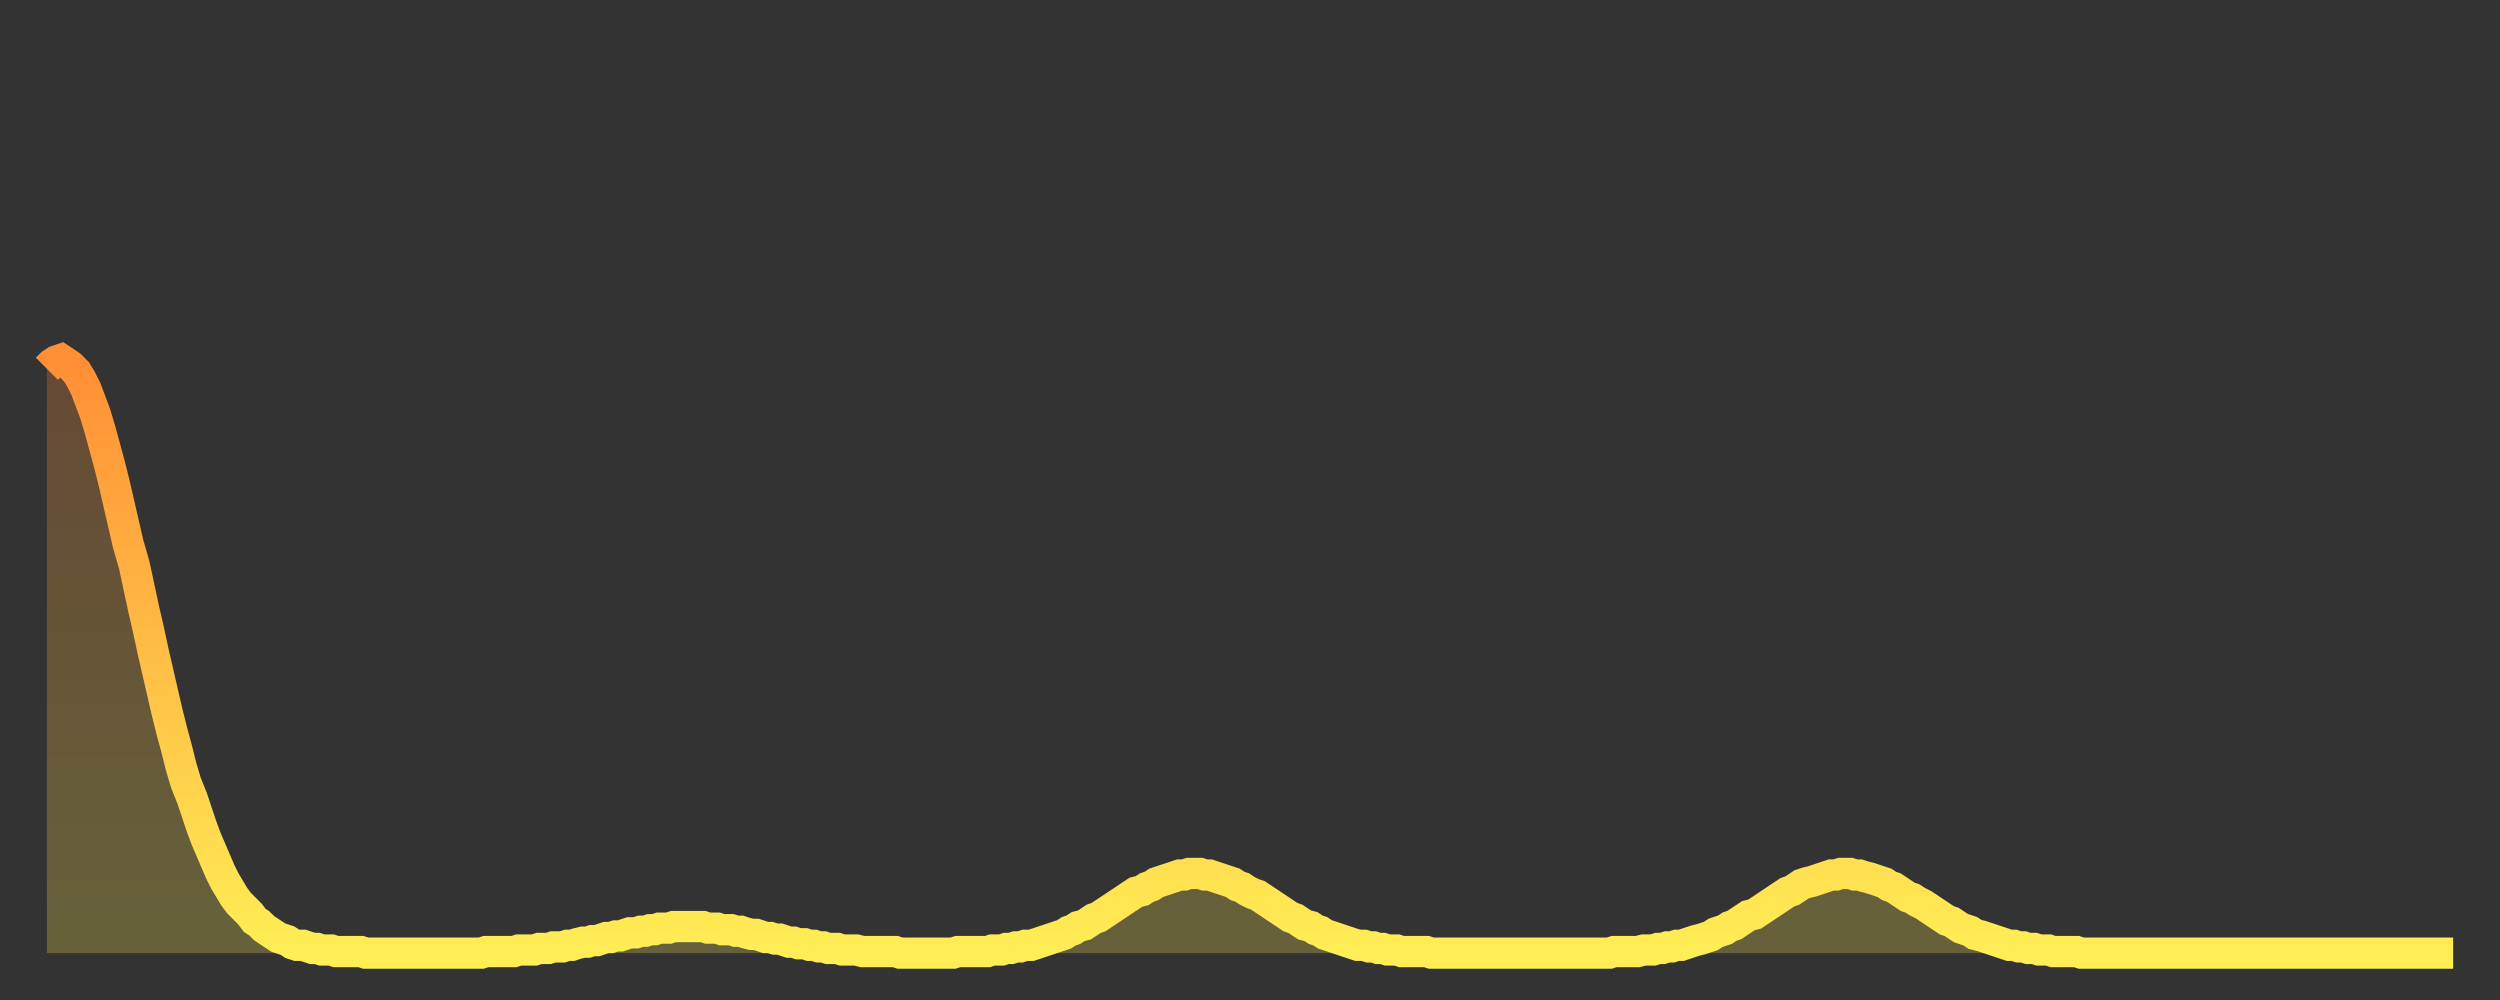 <?xml version="1.0" encoding="utf-8" ?>
<svg baseProfile="full" height="64" version="1.1" width="160" xmlns="http://www.w3.org/2000/svg" xmlns:ev="http://www.w3.org/2001/xml-events" xmlns:xlink="http://www.w3.org/1999/xlink"><rect width="100%" height="100%" fill="#333333" stroke="none"/><defs><linearGradient id="id3543880" x1="0" x2="0" y1="0" y2="1"><stop offset="0%" stop-color="#ff8e35" /><stop offset="50%" stop-color="#ffbe45" /><stop offset="100%" stop-color="#ffee55" /></linearGradient></defs><g transform="translate(3,3)"><g><path d="M 0.0 20.6 0.3 20.3 0.6 20.1 0.9 20.0 1.2 20.2 1.5 20.4 1.9 20.8 2.2 21.3 2.5 21.9 2.8 22.7 3.1 23.5 3.4 24.5 3.7 25.6 4.0 26.7 4.3 27.9 4.6 29.2 4.9 30.5 5.2 31.8 5.6 33.2 5.9 34.6 6.2 36.0 6.5 37.3 6.8 38.7 7.1 40.0 7.4 41.3 7.7 42.6 8.0 43.8 8.3 44.9 8.6 46.1 8.9 47.1 9.3 48.1 9.6 49.0 9.9 49.9 10.2 50.7 10.5 51.4 10.8 52.1 11.1 52.8 11.4 53.4 11.7 53.9 12.0 54.4 12.3 54.8 12.7 55.2 13.0 55.5 13.3 55.9 13.6 56.1 13.9 56.4 14.2 56.6 14.5 56.8 14.8 57.0 15.1 57.1 15.4 57.2 15.7 57.4 16.0 57.5 16.4 57.5 16.7 57.6 17.0 57.7 17.3 57.7 17.6 57.8 17.9 57.8 18.2 57.8 18.5 57.9 18.8 57.9 19.1 57.9 19.4 57.9 19.8 57.9 20.1 57.9 20.4 58.0 20.7 58.0 21.0 58.0 21.3 58.0 21.6 58.0 21.9 58.0 22.2 58.0 22.5 58.0 22.8 58.0 23.1 58.0 23.5 58.0 23.8 58.0 24.1 58.0 24.4 58.0 24.7 58.0 25.0 58.0 25.3 58.0 25.6 58.0 25.9 58.0 26.2 58.0 26.5 58.0 26.8 58.0 27.2 58.0 27.5 58.0 27.8 58.0 28.1 57.9 28.4 57.9 28.7 57.9 29.0 57.9 29.3 57.9 29.6 57.9 29.9 57.9 30.2 57.8 30.6 57.8 30.9 57.8 31.2 57.8 31.5 57.7 31.8 57.7 32.1 57.7 32.4 57.6 32.7 57.6 33.0 57.6 33.3 57.5 33.6 57.5 33.9 57.4 34.3 57.3 34.6 57.3 34.9 57.2 35.2 57.2 35.5 57.1 35.8 57.0 36.1 57.0 36.4 56.9 36.7 56.9 37.0 56.8 37.3 56.7 37.7 56.7 38.0 56.6 38.3 56.6 38.6 56.5 38.9 56.5 39.2 56.4 39.5 56.4 39.8 56.4 40.1 56.3 40.4 56.3 40.7 56.3 41.0 56.3 41.4 56.3 41.7 56.3 42.0 56.3 42.3 56.4 42.6 56.4 42.9 56.4 43.2 56.5 43.5 56.5 43.8 56.5 44.1 56.6 44.4 56.6 44.7 56.7 45.1 56.8 45.4 56.8 45.7 56.9 46.0 57.0 46.3 57.0 46.6 57.1 46.9 57.1 47.2 57.2 47.5 57.3 47.8 57.3 48.1 57.4 48.5 57.4 48.8 57.5 49.1 57.5 49.4 57.6 49.7 57.6 50.0 57.7 50.3 57.7 50.6 57.7 50.9 57.8 51.2 57.8 51.5 57.8 51.8 57.8 52.2 57.9 52.5 57.9 52.8 57.9 53.1 57.9 53.4 57.9 53.7 57.9 54.0 57.9 54.3 57.9 54.6 58.0 54.9 58.0 55.2 58.0 55.6 58.0 55.9 58.0 56.2 58.0 56.5 58.0 56.8 58.0 57.1 58.0 57.4 58.0 57.7 58.0 58.0 58.0 58.3 57.9 58.6 57.9 58.9 57.9 59.3 57.9 59.6 57.9 59.9 57.9 60.2 57.9 60.5 57.8 60.8 57.8 61.1 57.8 61.4 57.7 61.7 57.7 62.0 57.6 62.3 57.6 62.6 57.5 63.0 57.5 63.3 57.4 63.6 57.3 63.9 57.2 64.2 57.1 64.5 57.0 64.8 56.9 65.1 56.8 65.4 56.6 65.7 56.5 66.0 56.3 66.4 56.2 66.7 56.0 67.0 55.8 67.3 55.7 67.6 55.5 67.9 55.3 68.2 55.1 68.5 54.9 68.8 54.7 69.1 54.5 69.4 54.3 69.7 54.1 70.1 54.0 70.4 53.8 70.7 53.7 71.0 53.5 71.3 53.4 71.6 53.3 71.9 53.2 72.2 53.1 72.5 53.0 72.8 53.0 73.1 52.9 73.5 52.9 73.8 52.9 74.1 53.0 74.4 53.0 74.7 53.1 75.0 53.2 75.3 53.3 75.6 53.4 75.9 53.5 76.2 53.7 76.5 53.8 76.8 54.0 77.2 54.2 77.5 54.3 77.8 54.5 78.1 54.7 78.4 54.9 78.7 55.1 79.0 55.3 79.3 55.5 79.6 55.7 79.9 55.8 80.2 56.0 80.5 56.2 80.9 56.3 81.2 56.5 81.5 56.6 81.8 56.8 82.1 56.9 82.4 57.0 82.7 57.1 83.0 57.2 83.3 57.3 83.6 57.4 83.9 57.5 84.3 57.5 84.6 57.6 84.9 57.6 85.2 57.7 85.5 57.7 85.8 57.8 86.1 57.8 86.4 57.8 86.7 57.9 87.0 57.9 87.3 57.9 87.6 57.9 88.0 57.9 88.3 57.9 88.6 58.0 88.9 58.0 89.2 58.0 89.5 58.0 89.8 58.0 90.1 58.0 90.4 58.0 90.7 58.0 91.0 58.0 91.4 58.0 91.7 58.0 92.0 58.0 92.3 58.0 92.6 58.0 92.9 58.0 93.2 58.0 93.5 58.0 93.8 58.0 94.1 58.0 94.4 58.0 94.7 58.0 95.1 58.0 95.4 58.0 95.7 58.0 96.0 58.0 96.3 58.0 96.6 58.0 96.9 58.0 97.2 58.0 97.5 58.0 97.8 58.0 98.1 58.0 98.4 58.0 98.8 58.0 99.1 58.0 99.4 58.0 99.7 58.0 100.0 58.0 100.3 57.9 100.6 57.9 100.9 57.9 101.2 57.9 101.5 57.9 101.8 57.9 102.2 57.8 102.5 57.8 102.8 57.8 103.1 57.7 103.4 57.7 103.7 57.6 104.0 57.6 104.3 57.5 104.6 57.5 104.9 57.4 105.2 57.3 105.5 57.2 105.9 57.1 106.2 57.0 106.5 56.9 106.8 56.7 107.1 56.6 107.4 56.5 107.7 56.3 108.0 56.2 108.3 56.0 108.6 55.8 108.9 55.6 109.3 55.5 109.6 55.3 109.9 55.1 110.2 54.9 110.5 54.7 110.8 54.5 111.1 54.3 111.4 54.1 111.7 54.0 112.0 53.8 112.3 53.6 112.6 53.5 113.0 53.4 113.3 53.3 113.6 53.2 113.9 53.1 114.2 53.0 114.5 53.0 114.8 52.9 115.1 52.9 115.4 52.9 115.7 53.0 116.0 53.0 116.3 53.1 116.7 53.2 117.0 53.3 117.3 53.4 117.6 53.5 117.9 53.7 118.2 53.8 118.5 54.0 118.8 54.2 119.1 54.4 119.4 54.5 119.7 54.7 120.1 54.9 120.4 55.1 120.7 55.3 121.0 55.5 121.3 55.7 121.6 55.9 121.9 56.0 122.2 56.2 122.5 56.4 122.8 56.5 123.1 56.6 123.4 56.8 123.8 56.9 124.1 57.0 124.4 57.1 124.7 57.2 125.0 57.3 125.3 57.4 125.6 57.5 125.9 57.5 126.2 57.6 126.5 57.6 126.8 57.7 127.2 57.7 127.5 57.8 127.8 57.8 128.1 57.8 128.4 57.9 128.7 57.9 129.0 57.9 129.3 57.9 129.6 57.9 129.9 57.9 130.2 58.0 130.5 58.0 130.9 58.0 131.2 58.0 131.5 58.0 131.8 58.0 132.1 58.0 132.4 58.0 132.7 58.0 133.0 58.0 133.3 58.0 133.6 58.0 133.9 58.0 134.2 58.0 134.6 58.0 134.9 58.0 135.2 58.0 135.5 58.0 135.8 58.0 136.1 58.0 136.4 58.0 136.7 58.0 137.0 58.0 137.3 58.0 137.6 58.0 138.0 58.0 138.3 58.0 138.6 58.0 138.9 58.0 139.2 58.0 139.5 58.0 139.8 58.0 140.1 58.0 140.4 58.0 140.7 58.0 141.0 58.0 141.3 58.0 141.7 58.0 142.0 58.0 142.3 58.0 142.6 58.0 142.9 58.0 143.2 58.0 143.5 58.0 143.8 58.0 144.1 58.0 144.4 58.0 144.7 58.0 145.1 58.0 145.4 58.0 145.7 58.0 146.0 58.0 146.3 58.0 146.6 58.0 146.9 58.0 147.2 58.0 147.5 58.0 147.8 58.0 148.1 58.0 148.4 58.0 148.8 58.0 149.1 58.0 149.4 58.0 149.7 58.0 150.0 58.0 150.3 58.0 150.6 58.0 150.9 58.0 151.2 58.0 151.5 58.0 151.8 58.0 152.1 58.0 152.5 58.0 152.8 58.0 153.1 58.0 153.4 58.0 153.7 58.0 154.0 58.0" fill="none" id="graph-curve" opacity="1" stroke="url(#id3543880)" stroke-width="2" /><path d="M 0 58 L 0.0 20.6 0.3 20.3 0.6 20.1 0.9 20.0 1.2 20.2 1.5 20.4 1.9 20.8 2.2 21.3 2.5 21.9 2.8 22.7 3.1 23.5 3.4 24.5 3.7 25.6 4.0 26.7 4.3 27.9 4.6 29.2 4.9 30.5 5.2 31.8 5.6 33.2 5.9 34.6 6.2 36.0 6.5 37.3 6.8 38.7 7.1 40.0 7.4 41.3 7.7 42.6 8.0 43.8 8.3 44.9 8.6 46.1 8.9 47.1 9.3 48.1 9.6 49.0 9.9 49.9 10.2 50.7 10.5 51.4 10.8 52.1 11.1 52.8 11.4 53.4 11.7 53.9 12.0 54.4 12.3 54.8 12.7 55.2 13.0 55.5 13.3 55.9 13.6 56.1 13.9 56.4 14.2 56.6 14.5 56.8 14.8 57.0 15.1 57.1 15.4 57.2 15.7 57.4 16.0 57.5 16.4 57.5 16.7 57.6 17.0 57.7 17.3 57.7 17.6 57.8 17.9 57.8 18.2 57.8 18.5 57.9 18.8 57.9 19.1 57.9 19.4 57.9 19.8 57.9 20.1 57.9 20.4 58.0 20.7 58.0 21.0 58.0 21.3 58.0 21.6 58.0 21.9 58.0 22.2 58.0 22.5 58.0 22.8 58.0 23.1 58.0 23.5 58.0 23.8 58.0 24.1 58.0 24.4 58.0 24.7 58.0 25.0 58.0 25.3 58.0 25.6 58.0 25.9 58.0 26.2 58.0 26.5 58.0 26.8 58.0 27.2 58.0 27.5 58.0 27.8 58.0 28.1 57.9 28.4 57.9 28.7 57.9 29.0 57.9 29.3 57.9 29.6 57.9 29.9 57.9 30.2 57.8 30.6 57.8 30.9 57.8 31.2 57.8 31.5 57.7 31.8 57.7 32.1 57.7 32.4 57.6 32.7 57.6 33.0 57.6 33.3 57.5 33.6 57.5 33.9 57.4 34.3 57.3 34.6 57.3 34.9 57.2 35.2 57.2 35.5 57.1 35.8 57.0 36.1 57.0 36.4 56.9 36.7 56.9 37.0 56.8 37.3 56.7 37.7 56.7 38.0 56.6 38.3 56.6 38.6 56.5 38.9 56.5 39.2 56.4 39.5 56.4 39.8 56.4 40.1 56.3 40.4 56.3 40.7 56.3 41.0 56.3 41.4 56.3 41.7 56.3 42.0 56.3 42.3 56.4 42.6 56.4 42.9 56.4 43.2 56.5 43.5 56.5 43.8 56.5 44.1 56.6 44.4 56.6 44.7 56.7 45.1 56.8 45.4 56.8 45.7 56.9 46.0 57.0 46.3 57.0 46.6 57.1 46.9 57.1 47.2 57.2 47.5 57.3 47.8 57.3 48.1 57.4 48.5 57.4 48.8 57.5 49.1 57.5 49.4 57.6 49.7 57.6 50.0 57.7 50.3 57.7 50.6 57.7 50.9 57.8 51.2 57.8 51.5 57.8 51.8 57.8 52.2 57.9 52.5 57.9 52.8 57.9 53.1 57.9 53.4 57.9 53.7 57.9 54.0 57.9 54.3 57.9 54.6 58.0 54.9 58.0 55.2 58.0 55.6 58.0 55.9 58.0 56.2 58.0 56.5 58.0 56.8 58.0 57.1 58.0 57.4 58.0 57.7 58.0 58.0 58.0 58.3 57.9 58.6 57.9 58.9 57.9 59.3 57.9 59.6 57.9 59.9 57.9 60.2 57.9 60.5 57.8 60.8 57.8 61.1 57.8 61.4 57.7 61.7 57.7 62.0 57.6 62.3 57.6 62.6 57.5 63.0 57.5 63.3 57.4 63.6 57.3 63.9 57.2 64.2 57.1 64.5 57.0 64.8 56.9 65.1 56.8 65.4 56.6 65.7 56.5 66.0 56.3 66.4 56.2 66.7 56.0 67.0 55.8 67.3 55.7 67.6 55.5 67.9 55.3 68.2 55.1 68.5 54.9 68.8 54.7 69.1 54.5 69.4 54.3 69.7 54.1 70.1 54.0 70.4 53.8 70.7 53.7 71.0 53.5 71.3 53.4 71.6 53.3 71.9 53.2 72.2 53.1 72.5 53.0 72.8 53.0 73.1 52.9 73.5 52.9 73.8 52.9 74.1 53.0 74.4 53.0 74.7 53.1 75.0 53.2 75.3 53.3 75.6 53.4 75.9 53.5 76.2 53.7 76.5 53.8 76.8 54.0 77.2 54.2 77.5 54.3 77.8 54.5 78.1 54.7 78.4 54.9 78.7 55.1 79.0 55.3 79.3 55.5 79.6 55.7 79.9 55.8 80.2 56.0 80.5 56.2 80.9 56.3 81.2 56.5 81.5 56.6 81.8 56.8 82.1 56.9 82.4 57.0 82.7 57.1 83.0 57.2 83.3 57.3 83.6 57.4 83.9 57.5 84.3 57.5 84.6 57.6 84.9 57.6 85.2 57.7 85.5 57.7 85.8 57.8 86.1 57.8 86.4 57.8 86.7 57.9 87.0 57.9 87.3 57.9 87.6 57.9 88.0 57.9 88.3 57.9 88.6 58.0 88.9 58.0 89.2 58.0 89.5 58.0 89.8 58.0 90.1 58.0 90.4 58.0 90.7 58.0 91.0 58.0 91.4 58.0 91.7 58.0 92.0 58.0 92.3 58.0 92.6 58.0 92.9 58.0 93.2 58.0 93.5 58.0 93.8 58.0 94.1 58.0 94.4 58.0 94.7 58.0 95.1 58.0 95.4 58.0 95.7 58.0 96.0 58.0 96.3 58.0 96.6 58.0 96.9 58.0 97.2 58.0 97.5 58.0 97.8 58.0 98.1 58.0 98.4 58.0 98.8 58.0 99.1 58.0 99.4 58.0 99.7 58.0 100.0 58.0 100.3 57.9 100.6 57.9 100.9 57.9 101.2 57.9 101.5 57.9 101.8 57.9 102.2 57.8 102.5 57.8 102.8 57.8 103.1 57.7 103.4 57.7 103.7 57.6 104.0 57.6 104.3 57.5 104.6 57.5 104.9 57.4 105.2 57.3 105.5 57.2 105.9 57.1 106.2 57.0 106.5 56.9 106.8 56.7 107.1 56.6 107.4 56.5 107.7 56.3 108.0 56.2 108.3 56.0 108.6 55.8 108.9 55.6 109.3 55.5 109.6 55.3 109.9 55.1 110.2 54.9 110.5 54.7 110.8 54.5 111.1 54.3 111.4 54.1 111.7 54.0 112.0 53.8 112.3 53.6 112.6 53.5 113.0 53.4 113.3 53.3 113.6 53.2 113.9 53.1 114.2 53.0 114.5 53.0 114.8 52.9 115.1 52.9 115.4 52.9 115.7 53.0 116.0 53.0 116.3 53.1 116.7 53.2 117.0 53.3 117.3 53.4 117.6 53.5 117.9 53.7 118.2 53.8 118.5 54.0 118.8 54.2 119.1 54.4 119.4 54.5 119.7 54.7 120.1 54.9 120.4 55.1 120.7 55.3 121.0 55.5 121.3 55.7 121.6 55.9 121.9 56.0 122.2 56.2 122.5 56.4 122.8 56.5 123.1 56.6 123.4 56.8 123.8 56.9 124.1 57.0 124.4 57.1 124.7 57.2 125.0 57.3 125.3 57.4 125.6 57.5 125.9 57.5 126.2 57.6 126.5 57.6 126.8 57.7 127.2 57.7 127.5 57.8 127.8 57.8 128.1 57.8 128.4 57.9 128.7 57.9 129.0 57.9 129.3 57.9 129.6 57.9 129.9 57.9 130.2 58.0 130.5 58.0 130.9 58.0 131.2 58.0 131.5 58.0 131.8 58.0 132.1 58.0 132.4 58.0 132.7 58.0 133.0 58.0 133.3 58.0 133.6 58.0 133.9 58.0 134.2 58.0 134.6 58.0 134.9 58.0 135.2 58.0 135.5 58.0 135.8 58.0 136.1 58.0 136.4 58.0 136.7 58.0 137.0 58.0 137.3 58.0 137.6 58.0 138.0 58.0 138.3 58.0 138.6 58.0 138.9 58.0 139.2 58.0 139.5 58.0 139.8 58.0 140.1 58.0 140.4 58.0 140.7 58.0 141.0 58.0 141.3 58.0 141.7 58.0 142.0 58.0 142.3 58.0 142.6 58.0 142.9 58.0 143.2 58.0 143.5 58.0 143.8 58.0 144.1 58.0 144.4 58.0 144.7 58.0 145.1 58.0 145.4 58.0 145.7 58.0 146.0 58.0 146.3 58.0 146.6 58.0 146.9 58.0 147.2 58.0 147.5 58.0 147.8 58.0 148.1 58.0 148.4 58.0 148.8 58.0 149.1 58.0 149.4 58.0 149.7 58.0 150.0 58.0 150.3 58.0 150.6 58.0 150.9 58.0 151.2 58.0 151.5 58.0 151.8 58.0 152.1 58.0 152.5 58.0 152.8 58.0 153.1 58.0 153.4 58.0 153.7 58.0 154.0 58.0 154 58" fill="url(#id3543880)" fill-opacity=".25" id="graph-shadow" /></g></g></svg>